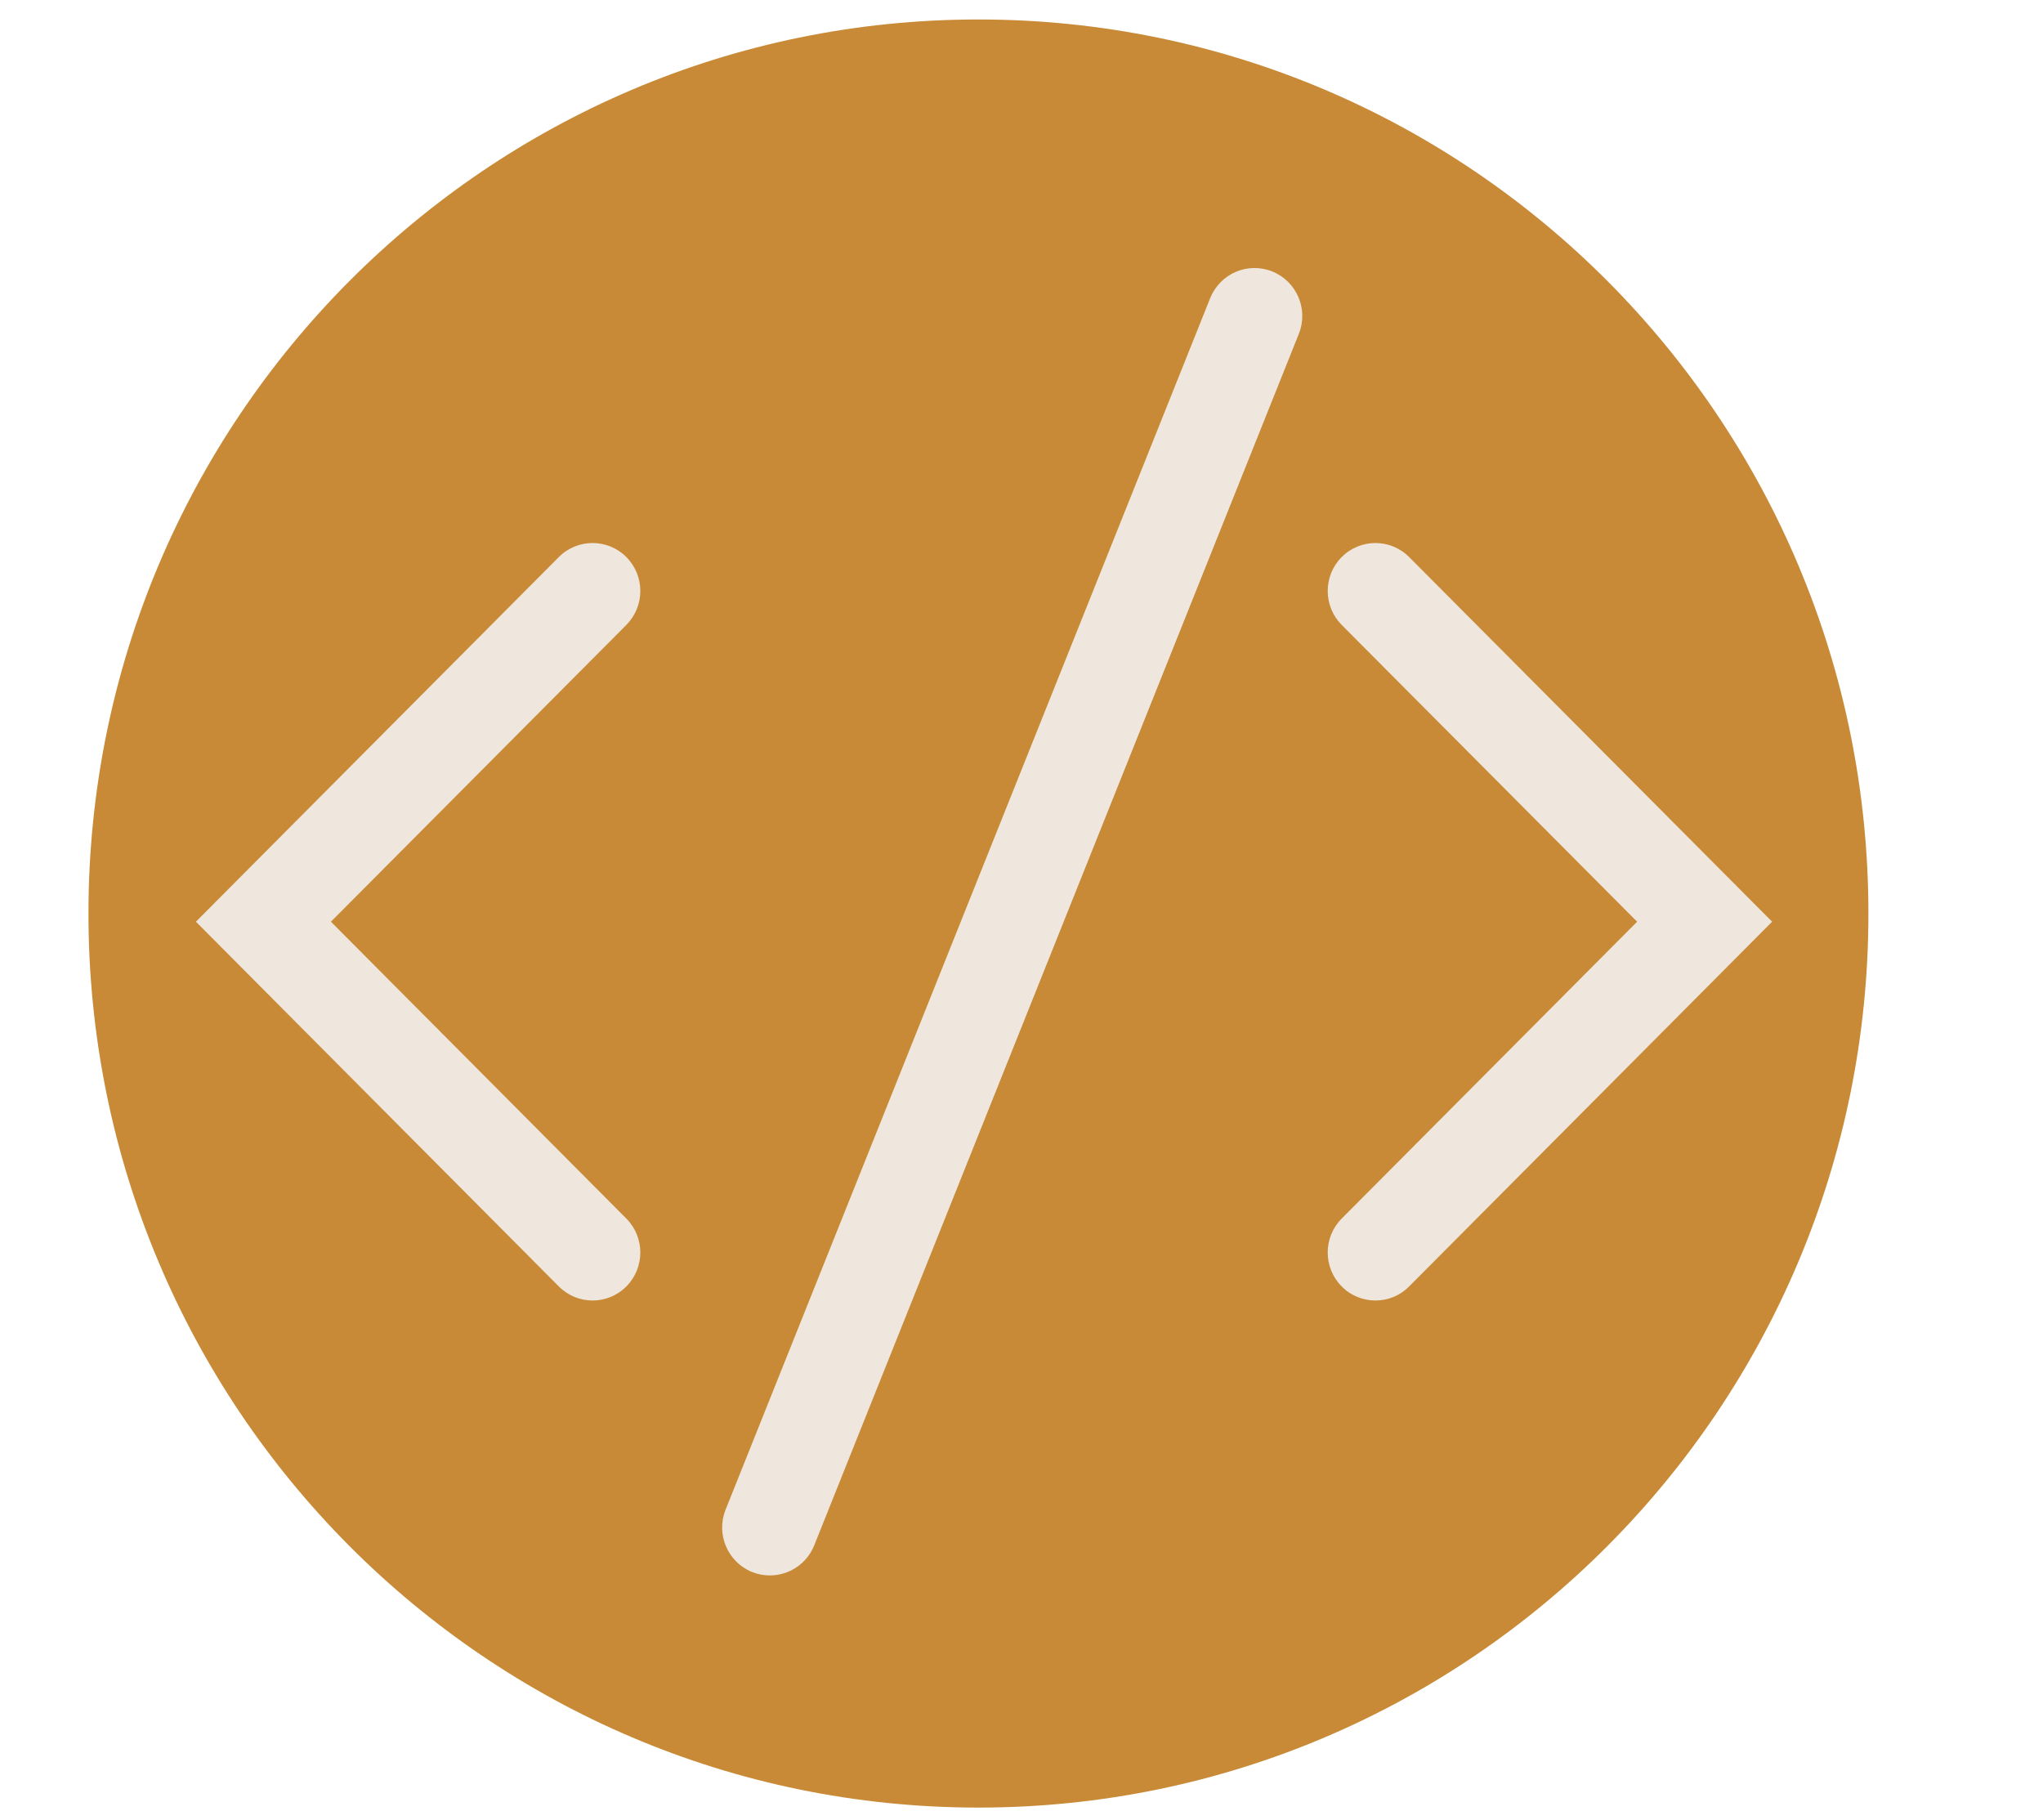<!-- <?xml version="1.0" encoding="UTF-8" standalone="no"?>
<!DOCTYPE svg PUBLIC "-//W3C//DTD SVG 1.1//EN" "http://www.w3.org/Graphics/SVG/1.1/DTD/svg11.dtd"> -->
<!-- Created with Vectornator (http://vectornator.io/) -->
<svg height="100%" stroke-miterlimit="10" style="fill-rule:nonzero;clip-rule:evenodd;stroke-linecap:round;stroke-linejoin:round;" version="1.1" viewBox="0 0 256 228" width="100%" xml:space="preserve" xmlns="http://www.w3.org/2000/svg" xmlns:vectornator="http://vectornator.io" xmlns:xlink="http://www.w3.org/1999/xlink">
<defs/>
<clipPath id="ArtboardFrame">
<rect height="228" width="256" x="0" y="0"/>
</clipPath>
<g clip-path="url(#ArtboardFrame)" id="Untitled" vectornator:layerName="Untitled">
<g opacity="1">
<clipPath id="ClipPath">
<path d="M1911.98 612.572L1988.55 612.572L1988.55 689.483L1911.98 689.483L1911.98 612.572Z"/>
</clipPath>
<g clip-path="url(#ClipPath)">
<path d="M1950.27 612.572C1929.12 612.572 1911.98 629.788 1911.98 651.027C1911.98 672.267 1929.12 689.483 1950.27 689.483C1971.4 689.483 1988.55 672.267 1988.55 651.027C1988.55 629.788 1971.4 612.572 1950.27 612.572" fill="#c88a36" fill-rule="nonzero" opacity="1" stroke="none"/>
</g>
</g>
<g opacity="1">
<clipPath id="ClipPath_2">
<path d="M1916.52 634.743L1936.3 634.743L1936.3 668.229L1916.52 668.229L1916.52 634.743Z"/>
</clipPath>
<g clip-path="url(#ClipPath_2)">
<path d="M1933.66 667.672C1933.14 667.672 1932.62 667.472 1932.21 667.067L1916.61 651.379L1932.21 635.695C1933.02 634.89 1934.32 634.89 1935.12 635.695C1935.92 636.5 1935.92 637.804 1935.12 638.614L1922.41 651.379L1935.12 664.149C1935.92 664.954 1935.92 666.262 1935.12 667.067C1934.71 667.472 1934.19 667.672 1933.66 667.672" fill="#efe7dd" fill-rule="nonzero" opacity="1" stroke="none"/>
</g>
</g>
<g opacity="1">
<clipPath id="ClipPath_3">
<path d="M1964.42 634.743L1984.49 634.743L1984.49 668.229L1964.42 668.229L1964.42 634.743Z"/>
</clipPath>
<g clip-path="url(#ClipPath_3)">
<path d="M1967.34 667.672C1966.81 667.672 1966.29 667.472 1965.89 667.067C1965.09 666.262 1965.09 664.954 1965.89 664.149L1978.6 651.379L1965.89 638.614C1965.09 637.804 1965.09 636.5 1965.89 635.695C1966.69 634.89 1967.99 634.89 1968.79 635.695L1984.4 651.379L1968.79 667.067C1968.39 667.472 1967.87 667.672 1967.34 667.672" fill="#efe7dd" fill-rule="nonzero" opacity="1" stroke="none"/>
</g>
</g>
<g opacity="1">
<clipPath id="ClipPath_4">
<path d="M1938.38 623.232L1964.42 623.232L1964.42 679.497L1938.38 679.497L1938.38 623.232Z"/>
</clipPath>
<g clip-path="url(#ClipPath_4)">
<path d="M1941.29 679.497C1941.04 679.497 1940.78 679.452 1940.53 679.35C1939.47 678.925 1938.96 677.724 1939.39 676.669L1960.24 624.556C1960.66 623.497 1961.85 622.987 1962.9 623.411C1963.95 623.837 1964.46 625.039 1964.05 626.093L1943.2 678.206C1942.87 679.011 1942.11 679.497 1941.29 679.497" fill="#efe7dd" fill-rule="nonzero" opacity="1" stroke="none"/>
</g>
</g>
<g opacity="1">
<clipPath id="ClipPath_5">
<path d="M1922.41 610.248L1998.97 610.248L1998.97 687.16L1922.41 687.16L1922.41 610.248Z"/>
</clipPath>
<g clip-path="url(#ClipPath_5)">
<path d="M1960.69 610.248C1939.55 610.248 1922.41 627.465 1922.41 648.704C1922.41 669.944 1939.55 687.16 1960.69 687.16C1981.83 687.16 1998.97 669.944 1998.97 648.704C1998.97 627.465 1981.83 610.248 1960.69 610.248" fill="#c88a36" fill-rule="nonzero" opacity="1" stroke="none"/>
</g>
</g>
<g opacity="1">
<clipPath id="ClipPath_6">
<path d="M1926.94 632.42L1946.72 632.42L1946.72 665.905L1926.94 665.905L1926.94 632.42Z"/>
</clipPath>
<g clip-path="url(#ClipPath_6)">
<path d="M1944.09 665.349C1943.57 665.349 1943.05 665.149 1942.64 664.744L1927.04 649.056L1942.64 633.372C1943.44 632.566 1944.74 632.566 1945.55 633.372C1946.35 634.177 1946.35 635.481 1945.55 636.291L1932.84 649.056L1945.55 661.825C1946.35 662.631 1946.35 663.939 1945.55 664.744C1945.14 665.149 1944.62 665.349 1944.09 665.349" fill="#efe7dd" fill-rule="nonzero" opacity="1" stroke="none"/>
</g>
</g>
<g opacity="1">
<clipPath id="ClipPath_7">
<path d="M1974.85 632.42L1994.91 632.42L1994.91 665.905L1974.85 665.905L1974.85 632.42Z"/>
</clipPath>
<g clip-path="url(#ClipPath_7)">
<path d="M1977.77 665.349C1977.23 665.349 1976.71 665.149 1976.32 664.744C1975.52 663.939 1975.52 662.631 1976.32 661.825L1989.03 649.056L1976.32 636.291C1975.52 635.481 1975.52 634.177 1976.32 633.372C1977.12 632.566 1978.41 632.566 1979.21 633.372L1994.83 649.056L1979.21 664.744C1978.82 665.149 1978.3 665.349 1977.77 665.349" fill="#efe7dd" fill-rule="nonzero" opacity="1" stroke="none"/>
</g>
</g>
<g opacity="1">
<clipPath id="ClipPath_8">
<path d="M1948.81 620.909L1974.85 620.909L1974.85 677.174L1948.81 677.174L1948.81 620.909Z"/>
</clipPath>
<g clip-path="url(#ClipPath_8)">
<path d="M1951.71 677.174C1951.46 677.174 1951.2 677.129 1950.95 677.027C1949.9 676.602 1949.39 675.401 1949.82 674.346L1970.66 622.233C1971.09 621.174 1972.28 620.663 1973.33 621.088C1974.38 621.514 1974.89 622.715 1974.47 623.77L1953.63 675.883C1953.3 676.688 1952.54 677.174 1951.71 677.174" fill="#efe7dd" fill-rule="nonzero" opacity="1" stroke="none"/>
</g>
</g>
<g opacity="1">
<clipPath id="ClipPath_9">
<path d="M11.085 2.44L234.123 2.44L234.123 226.489L11.085 226.489L11.085 2.44Z"/>
</clipPath>
<g clip-path="url(#ClipPath_9)">
<path d="M122.604 2.44C61.013 2.44 11.085 52.594 11.085 114.465C11.085 176.335 61.013 226.489 122.604 226.489C184.196 226.489 234.123 176.335 234.123 114.465C234.123 52.594 184.196 2.44 122.604 2.44" fill="#c88a36" fill-rule="nonzero" opacity="1" stroke="none"/>
</g>
</g>
<g opacity="1">
<clipPath id="ClipPath_10">
<path d="M24.291 67.026L81.923 67.026L81.923 164.571L24.291 164.571L24.291 67.026Z"/>
</clipPath>
<g clip-path="url(#ClipPath_10)">
<path d="M74.253 162.952C72.724 162.952 71.195 162.368 70.022 161.189L24.551 115.489L70.022 69.8C72.357 67.454 76.15 67.454 78.485 69.8C80.82 72.146 80.82 75.944 78.485 78.302L41.466 115.489L78.485 152.687C80.82 155.033 80.82 158.844 78.485 161.189C77.312 162.368 75.782 162.952 74.253 162.952" fill="#efe7dd" fill-rule="nonzero" opacity="1" stroke="none"/>
</g>
</g>
<g opacity="1">
<clipPath id="ClipPath_11">
<path d="M163.855 67.026L222.293 67.026L222.293 164.571L163.855 164.571L163.855 67.026Z"/>
</clipPath>
<g clip-path="url(#ClipPath_11)">
<path d="M172.354 162.952C170.813 162.952 169.284 162.368 168.122 161.189C165.787 158.844 165.787 155.033 168.122 152.687L205.141 115.489L168.122 78.302C165.787 75.944 165.787 72.146 168.122 69.8C170.457 67.454 174.239 67.454 176.574 69.8L222.056 115.489L176.574 161.189C175.412 162.368 173.883 162.952 172.354 162.952" fill="#efe7dd" fill-rule="nonzero" opacity="1" stroke="none"/>
</g>
</g>
<g opacity="1">
<clipPath id="ClipPath_12">
<path d="M87.992 33.495L163.855 33.495L163.855 197.4L87.992 197.4L87.992 33.495Z"/>
</clipPath>
<g clip-path="url(#ClipPath_12)">
<path d="M96.467 197.4C95.732 197.4 94.974 197.269 94.239 196.971C91.18 195.733 89.687 192.232 90.92 189.16L151.646 37.352C152.89 34.268 156.363 32.78 159.433 34.018C162.492 35.257 163.985 38.758 162.752 41.83L102.026 193.637C101.078 195.983 98.838 197.4 96.467 197.4" fill="#efe7dd" fill-rule="nonzero" opacity="1" stroke="none"/>
</g>
</g>
</g>
</svg>
